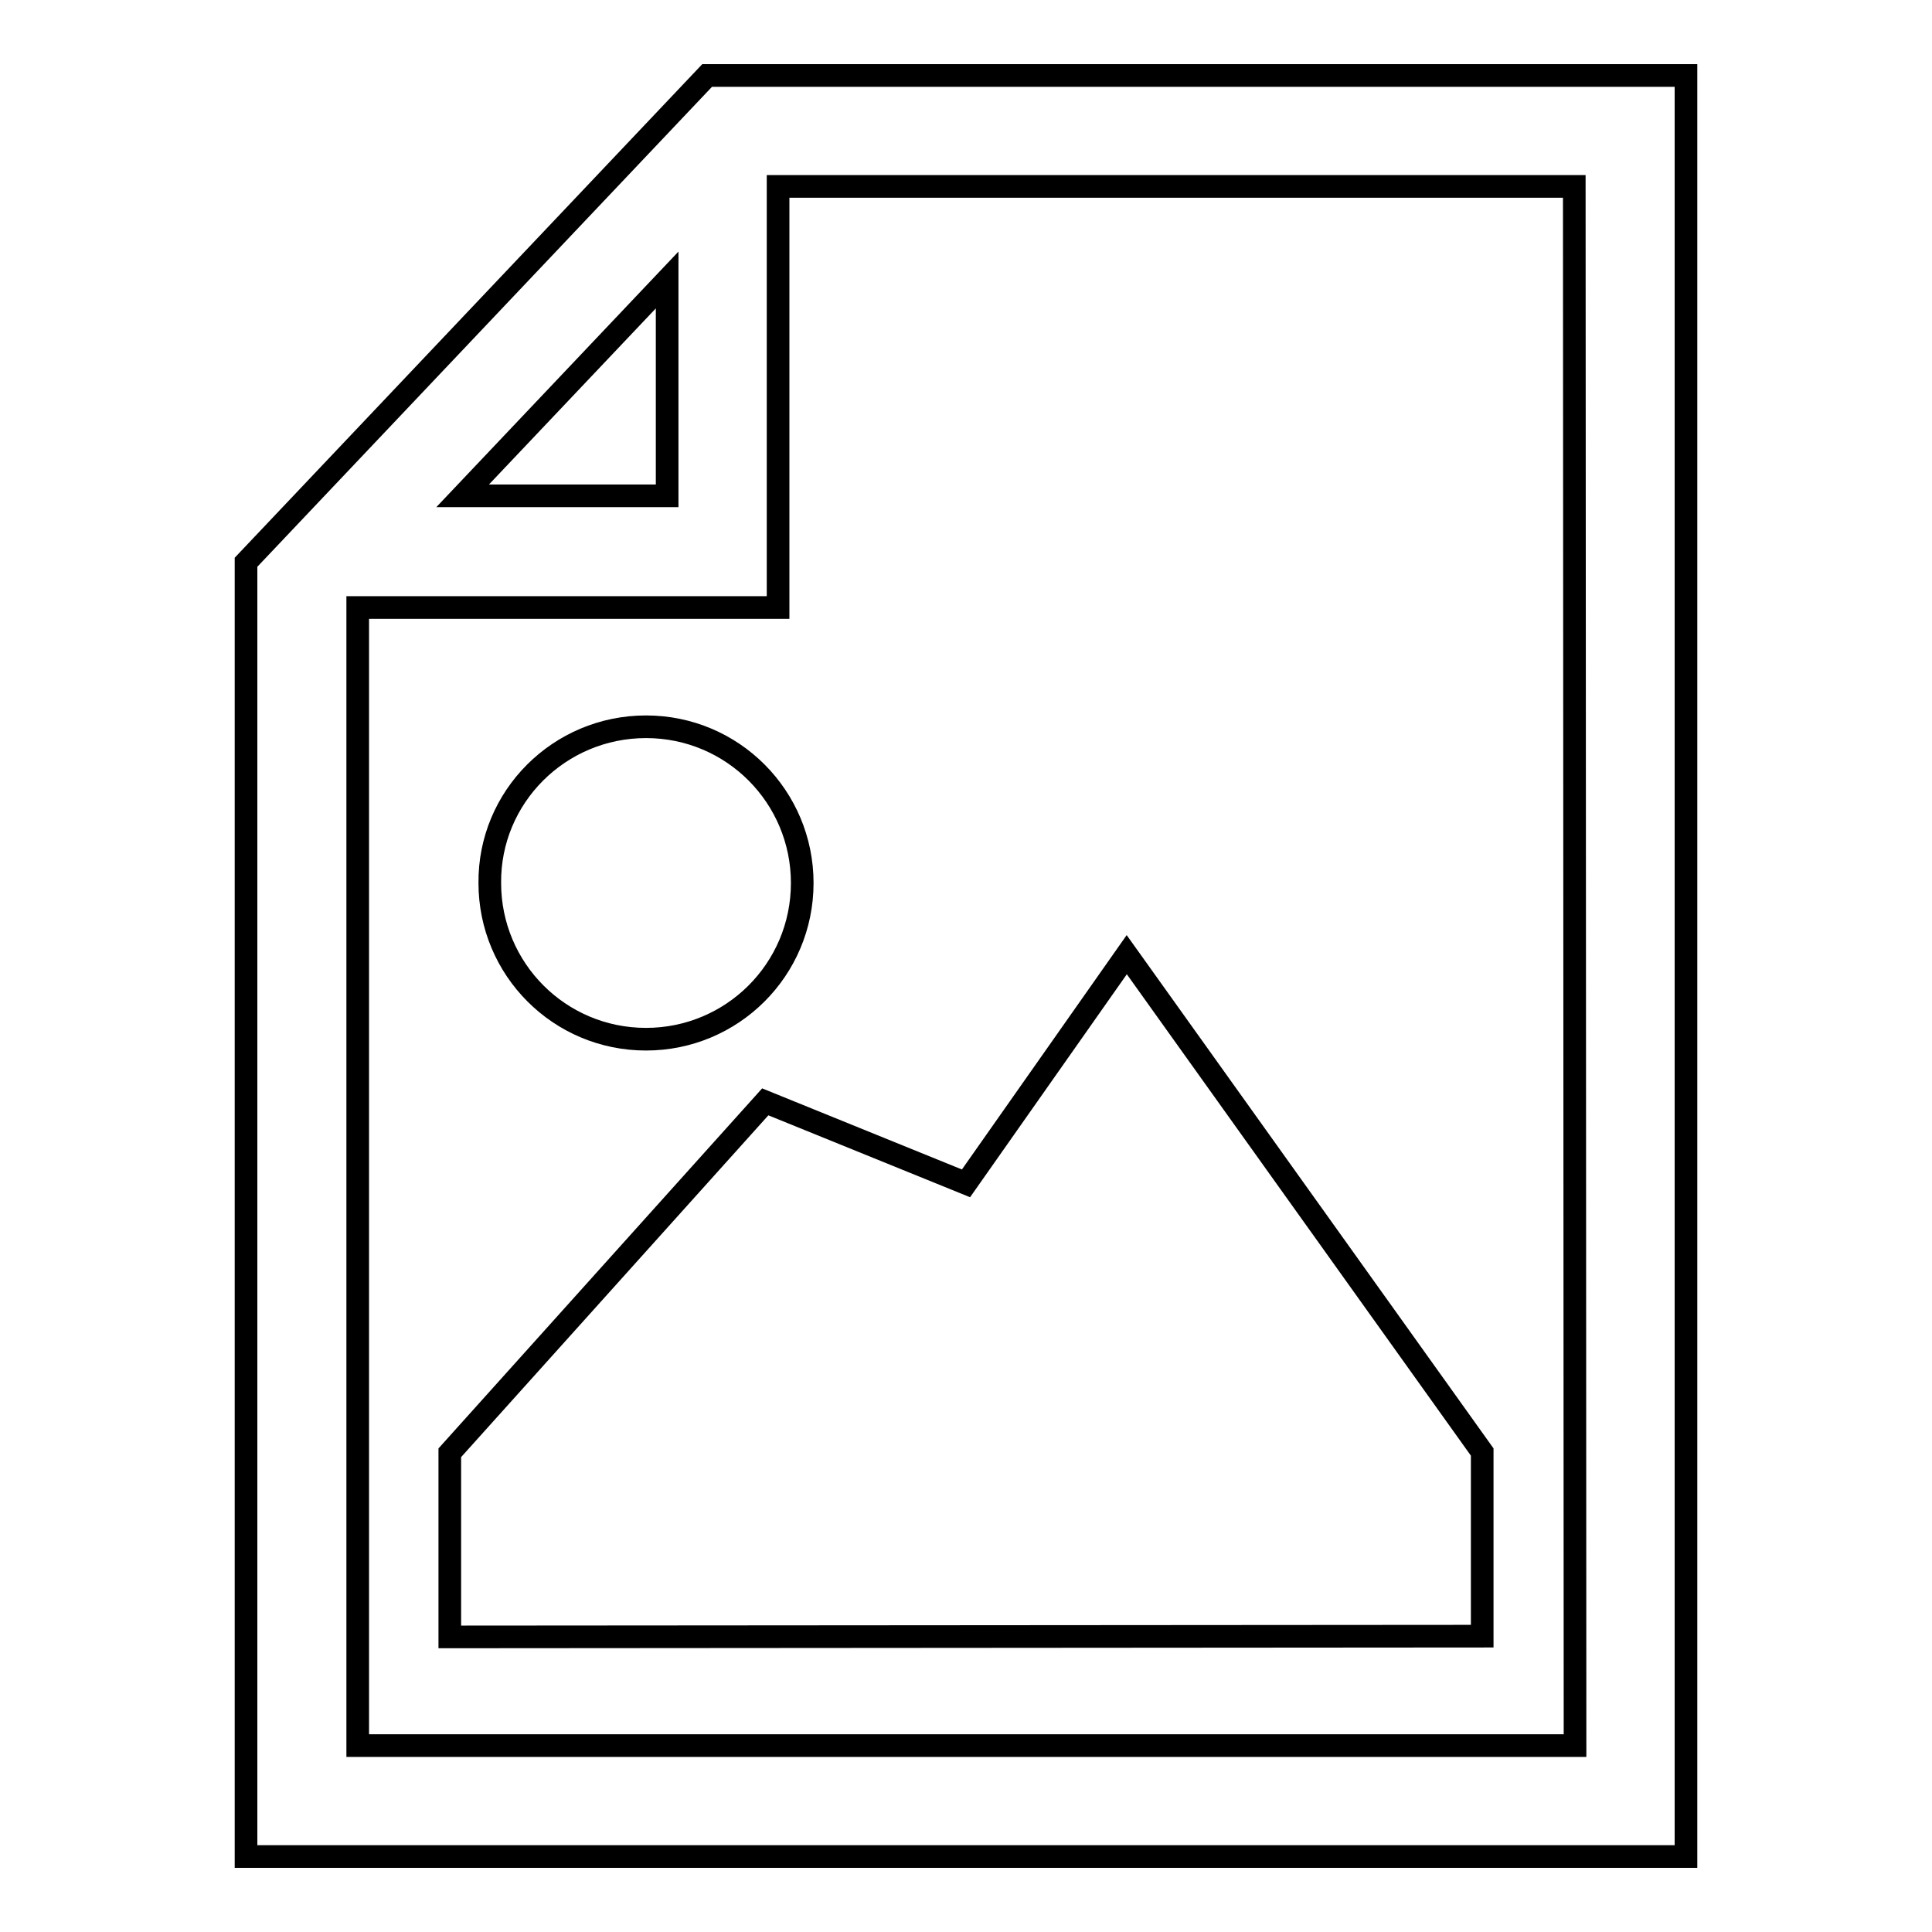 <?xml version="1.0" encoding="utf-8"?>
<!-- Svg Vector Icons : http://www.onlinewebfonts.com/icon -->
<!DOCTYPE svg PUBLIC "-//W3C//DTD SVG 1.1//EN" "http://www.w3.org/Graphics/SVG/1.1/DTD/svg11.dtd">
<svg version="1.1" xmlns="http://www.w3.org/2000/svg" xmlns:xlink="http://www.w3.org/1999/xlink" x="0px" y="0px" viewBox="0 0 256 256" enable-background="new 0 0 256 256" xml:space="preserve">
<g><g><g><g><path stroke-width="3" fill-opacity="0" stroke="#000000"  d="M93.7,10L32.6,74.5V246h190.8V10H93.7z M88.4,37.1v28.6H61.3L88.4,37.1z M208.7,231.3H47.4V80.5h55.7V24.7h105.5L208.7,231.3L208.7,231.3z"/><path stroke-width="3" fill-opacity="0" stroke="#000000"  d="M85.6,96.3c11.5,0,20.7,9.3,20.7,20.7c0,11.5-9.3,20.7-20.7,20.7c-11.5,0-20.7-9.3-20.7-20.7C64.8,105.6,74.1,96.3,85.6,96.3z"/><path stroke-width="3" fill-opacity="0" stroke="#000000"  d="M59.6 192.5L59.6 216.9 196.4 216.8 196.4 192.4 149.3 126.5 128 156.8 101.4 146 z"/></g></g><g></g><g></g><g></g><g></g><g></g><g></g><g></g><g></g><g></g><g></g><g></g><g></g><g></g><g></g><g></g></g></g>
</svg>